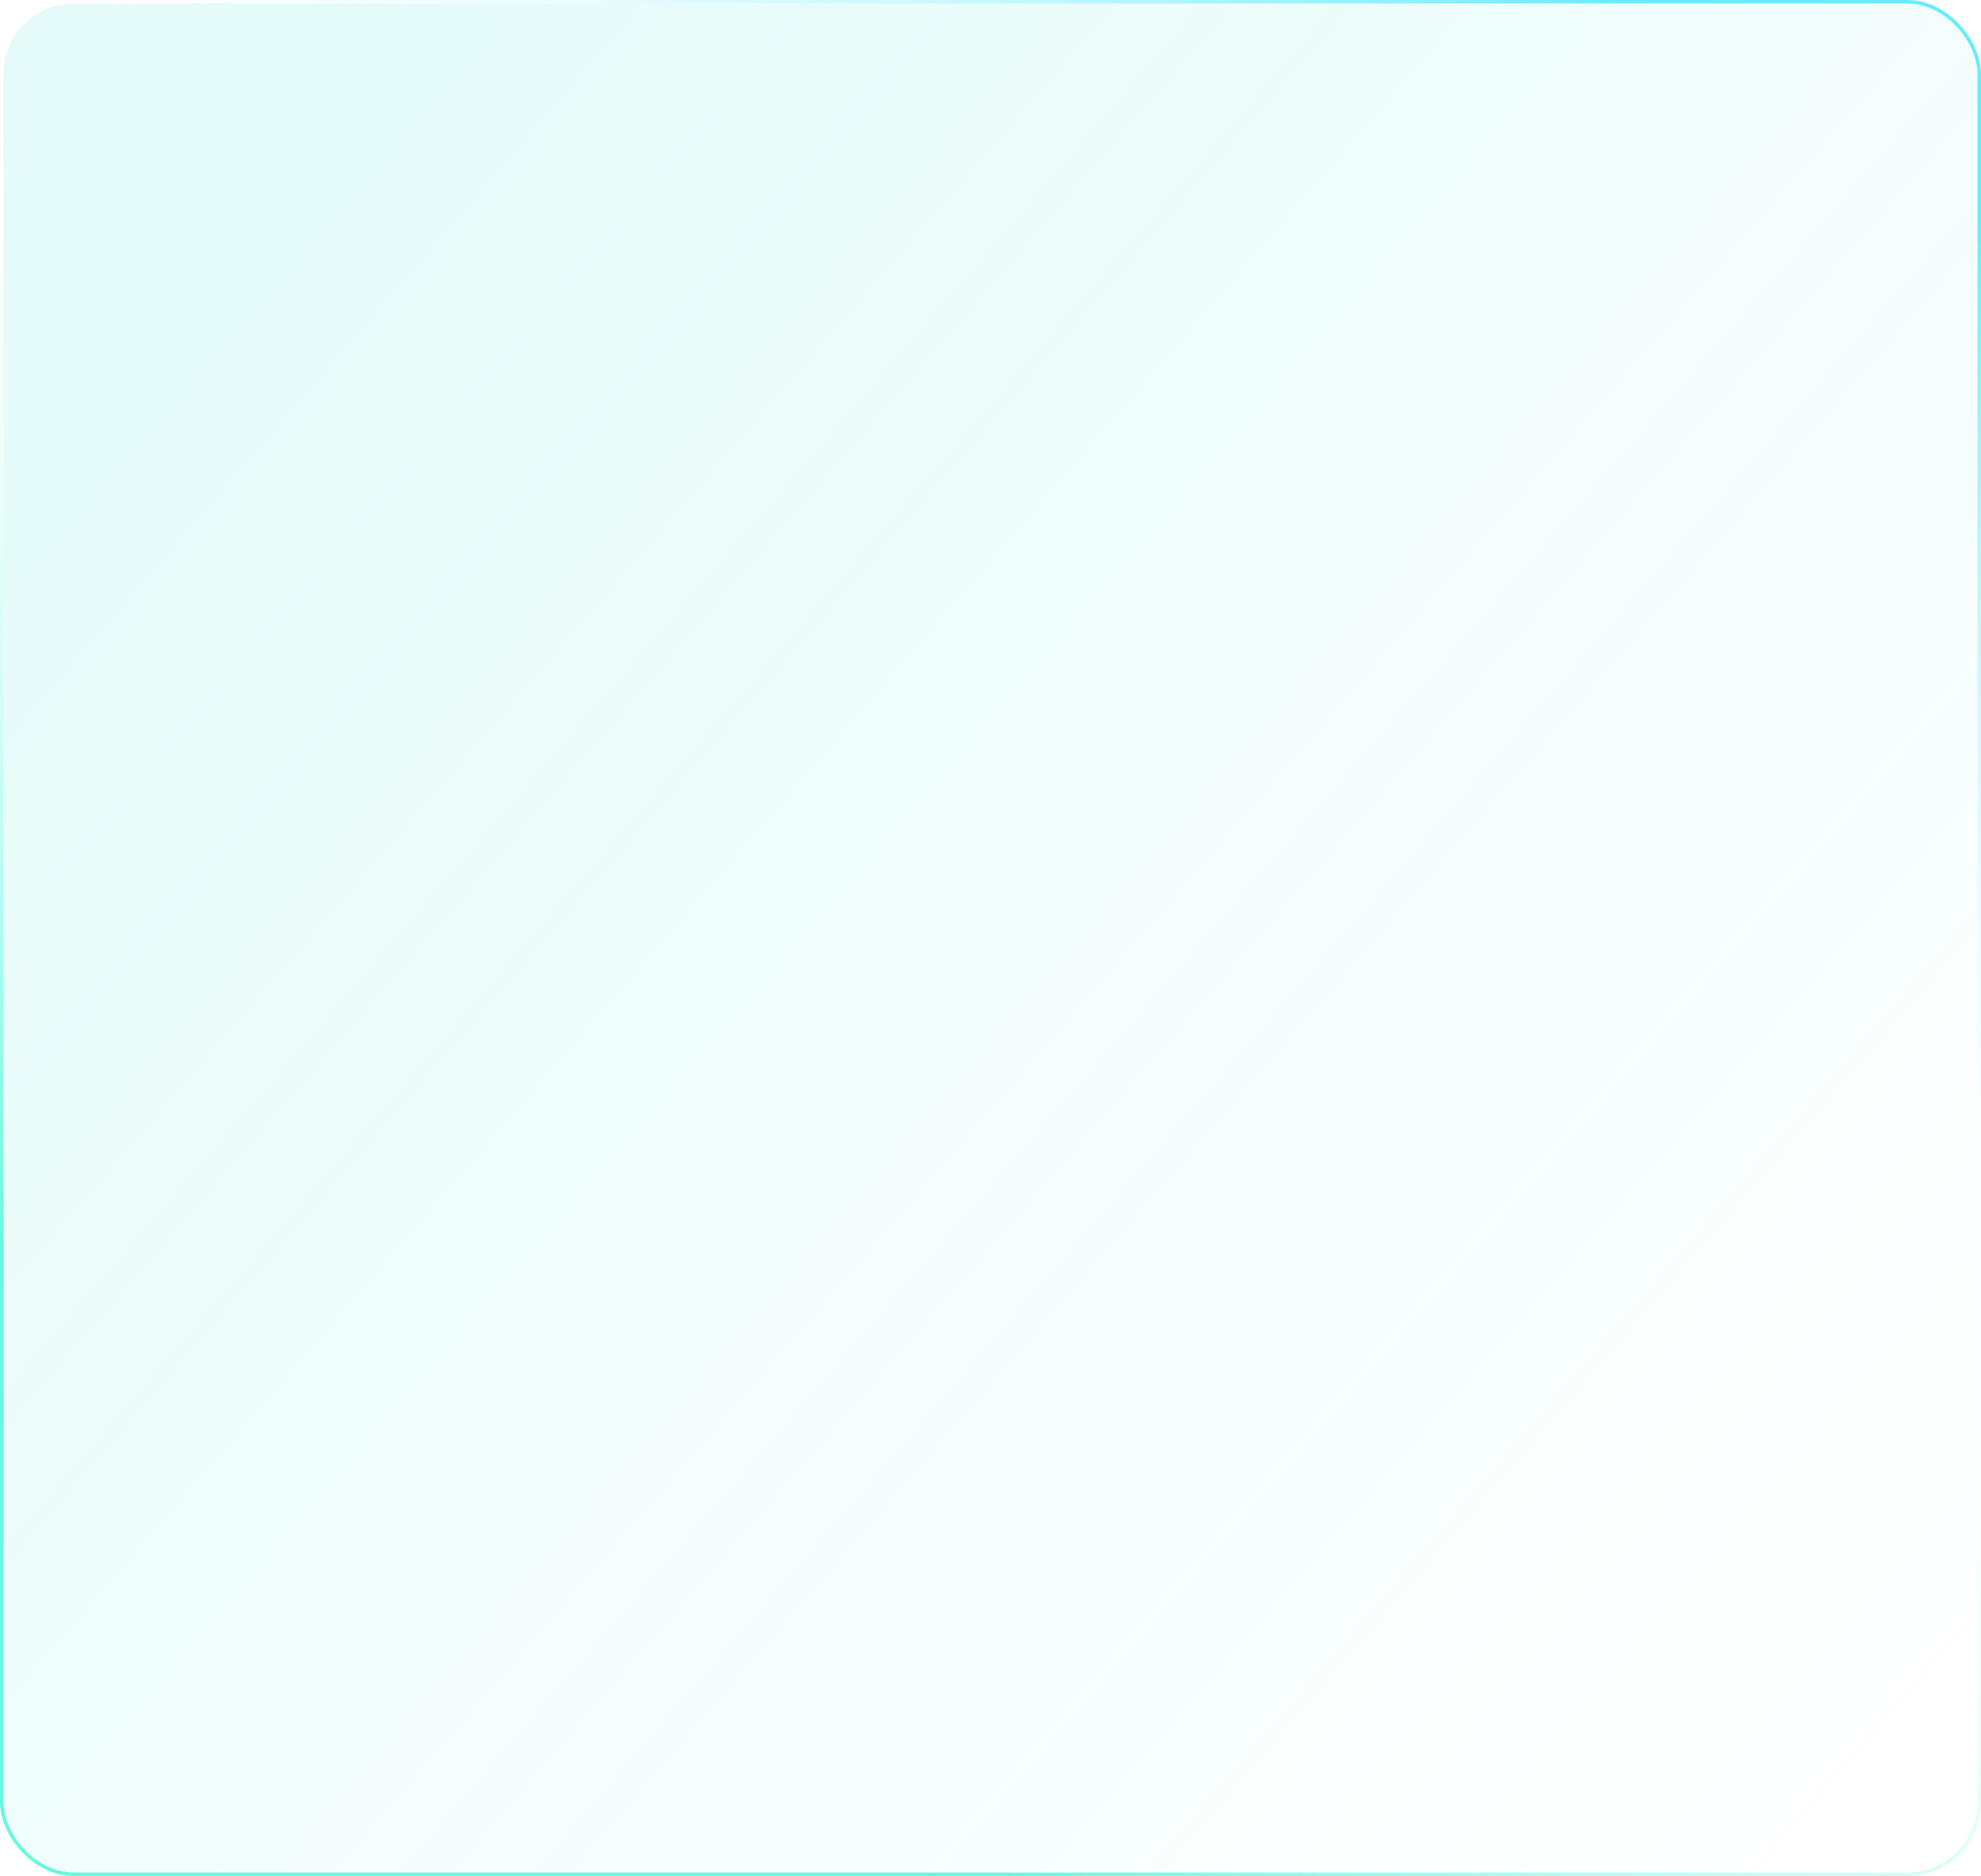 <?xml version="1.0" encoding="UTF-8"?> <svg xmlns="http://www.w3.org/2000/svg" width="564" height="534" viewBox="0 0 564 534" fill="none"> <g filter="url(#filter0_b_99_535)"> <rect x="1" y="1" width="562" height="532" rx="20" fill="url(#paint0_linear_99_535)" fill-opacity="0.1"></rect> <rect x="0.5" y="0.5" width="563" height="533" rx="20.5" stroke="url(#paint1_linear_99_535)"></rect> </g> <defs> <filter id="filter0_b_99_535" x="-10" y="-10" width="584" height="554" filterUnits="userSpaceOnUse" color-interpolation-filters="sRGB"> <feFlood flood-opacity="0" result="BackgroundImageFix"></feFlood> <feGaussianBlur in="BackgroundImageFix" stdDeviation="5"></feGaussianBlur> <feComposite in2="SourceAlpha" operator="in" result="effect1_backgroundBlur_99_535"></feComposite> <feBlend mode="normal" in="SourceGraphic" in2="effect1_backgroundBlur_99_535" result="shape"></feBlend> </filter> <linearGradient id="paint0_linear_99_535" x1="69.494" y1="54.2" x2="562.486" y2="479.669" gradientUnits="userSpaceOnUse"> <stop stop-color="#01E0CB"></stop> <stop offset="1" stop-color="#01E0CB" stop-opacity="0"></stop> </linearGradient> <linearGradient id="paint1_linear_99_535" x1="546.023" y1="51.307" x2="252.984" y2="514.649" gradientUnits="userSpaceOnUse"> <stop stop-color="#3FE8FF" stop-opacity="0.8"></stop> <stop offset="0.484" stop-color="white" stop-opacity="0"></stop> <stop offset="1" stop-color="#01F4C8" stop-opacity="0.6"></stop> </linearGradient> </defs> </svg> 